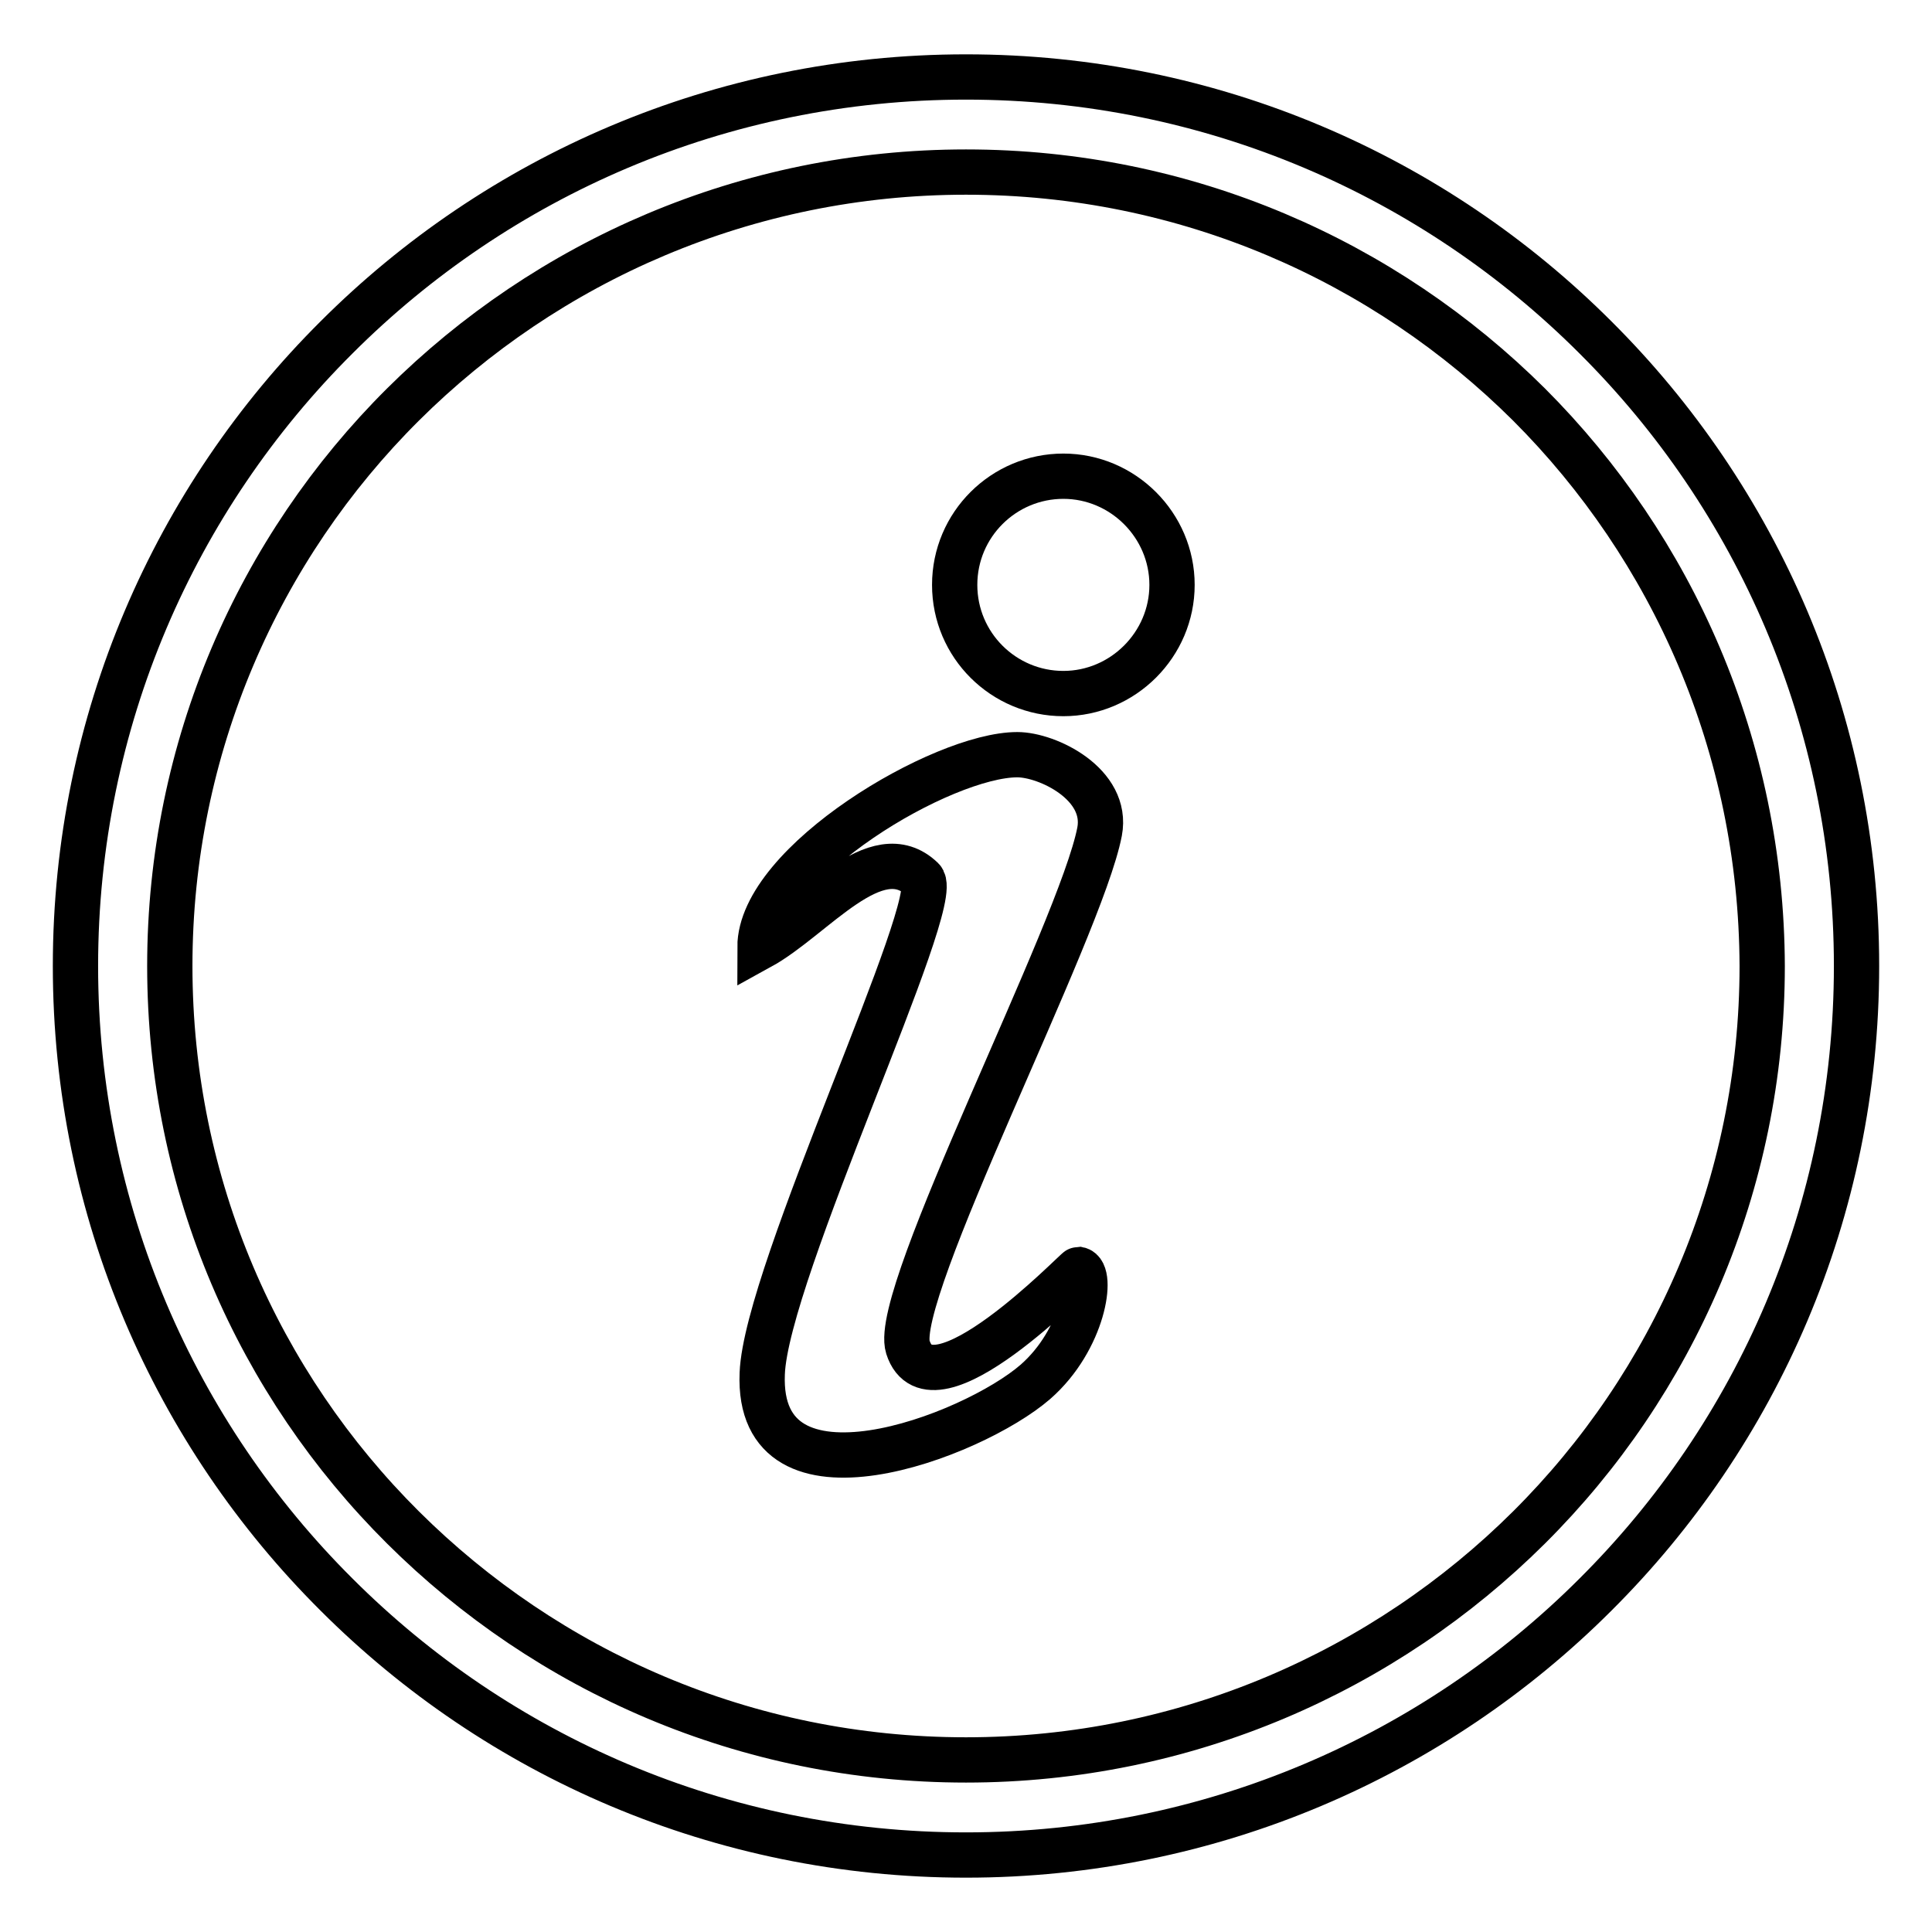 <?xml version="1.0" encoding="utf-8"?>
<!-- Svg Vector Icons : http://www.onlinewebfonts.com/icon -->
<!DOCTYPE svg PUBLIC "-//W3C//DTD SVG 1.1//EN" "http://www.w3.org/Graphics/SVG/1.1/DTD/svg11.dtd">
<svg version="1.1" xmlns="http://www.w3.org/2000/svg" xmlns:xlink="http://www.w3.org/1999/xlink" x="0px" y="0px" viewBox="0 0 256 256" enable-background="new 0 0 256 256" xml:space="preserve">
<g><g><path stroke-width="6" fill-opacity="0" stroke="#000000"  d="M128,10.2c32.6,0,62.1,13.2,83.4,34.5C232.8,66,246,95.5,246,128c0,32.5-13.2,62-34.6,83.3c-21.3,21.3-50.9,34.5-83.4,34.5c-32.6,0-62.1-13.2-83.4-34.5C23.2,190,10,160.5,10,128c0-32.5,13.2-62,34.6-83.3C65.9,23.4,95.4,10.2,128,10.2L128,10.2z M202.6,53.6c-19.1-19-45.4-30.8-74.6-30.8c-29.1,0-55.5,11.8-74.6,30.8c-19.1,19-30.9,45.4-30.9,74.4c0,29.1,11.8,55.4,30.9,74.4c19.1,19,45.4,30.8,74.6,30.8c29.1,0,55.5-11.8,74.6-30.8c19.1-19,30.9-45.4,30.9-74.4C233.4,98.9,221.6,72.6,202.6,53.6L202.6,53.6z"/><path stroke-width="6" fill-opacity="0" stroke="#000000"  d="M100.7,125.5c0-11.2,24.2-25.5,34.1-25.5c4,0,12.1,3.9,10.9,10.2c-2.5,13-27.6,61.3-25.4,68.3c3.1,9.8,22.3-10.3,22.6-10.3c2,0.4,0.7,9.3-5.7,14.9c-8.4,7.3-37,18.1-36.2-1.1c0.5-13.4,24.1-62.6,21.2-65.5C116.1,110.6,107.8,121.6,100.7,125.5L100.7,125.5z"/><path stroke-width="6" fill-opacity="0" stroke="#000000"  d="M140.9,63.1c7.9,0,14.4,6.5,14.4,14.4c0,7.9-6.5,14.4-14.4,14.4s-14.4-6.4-14.4-14.4C126.5,69.5,133,63.1,140.9,63.1L140.9,63.1z"/></g></g>
</svg>